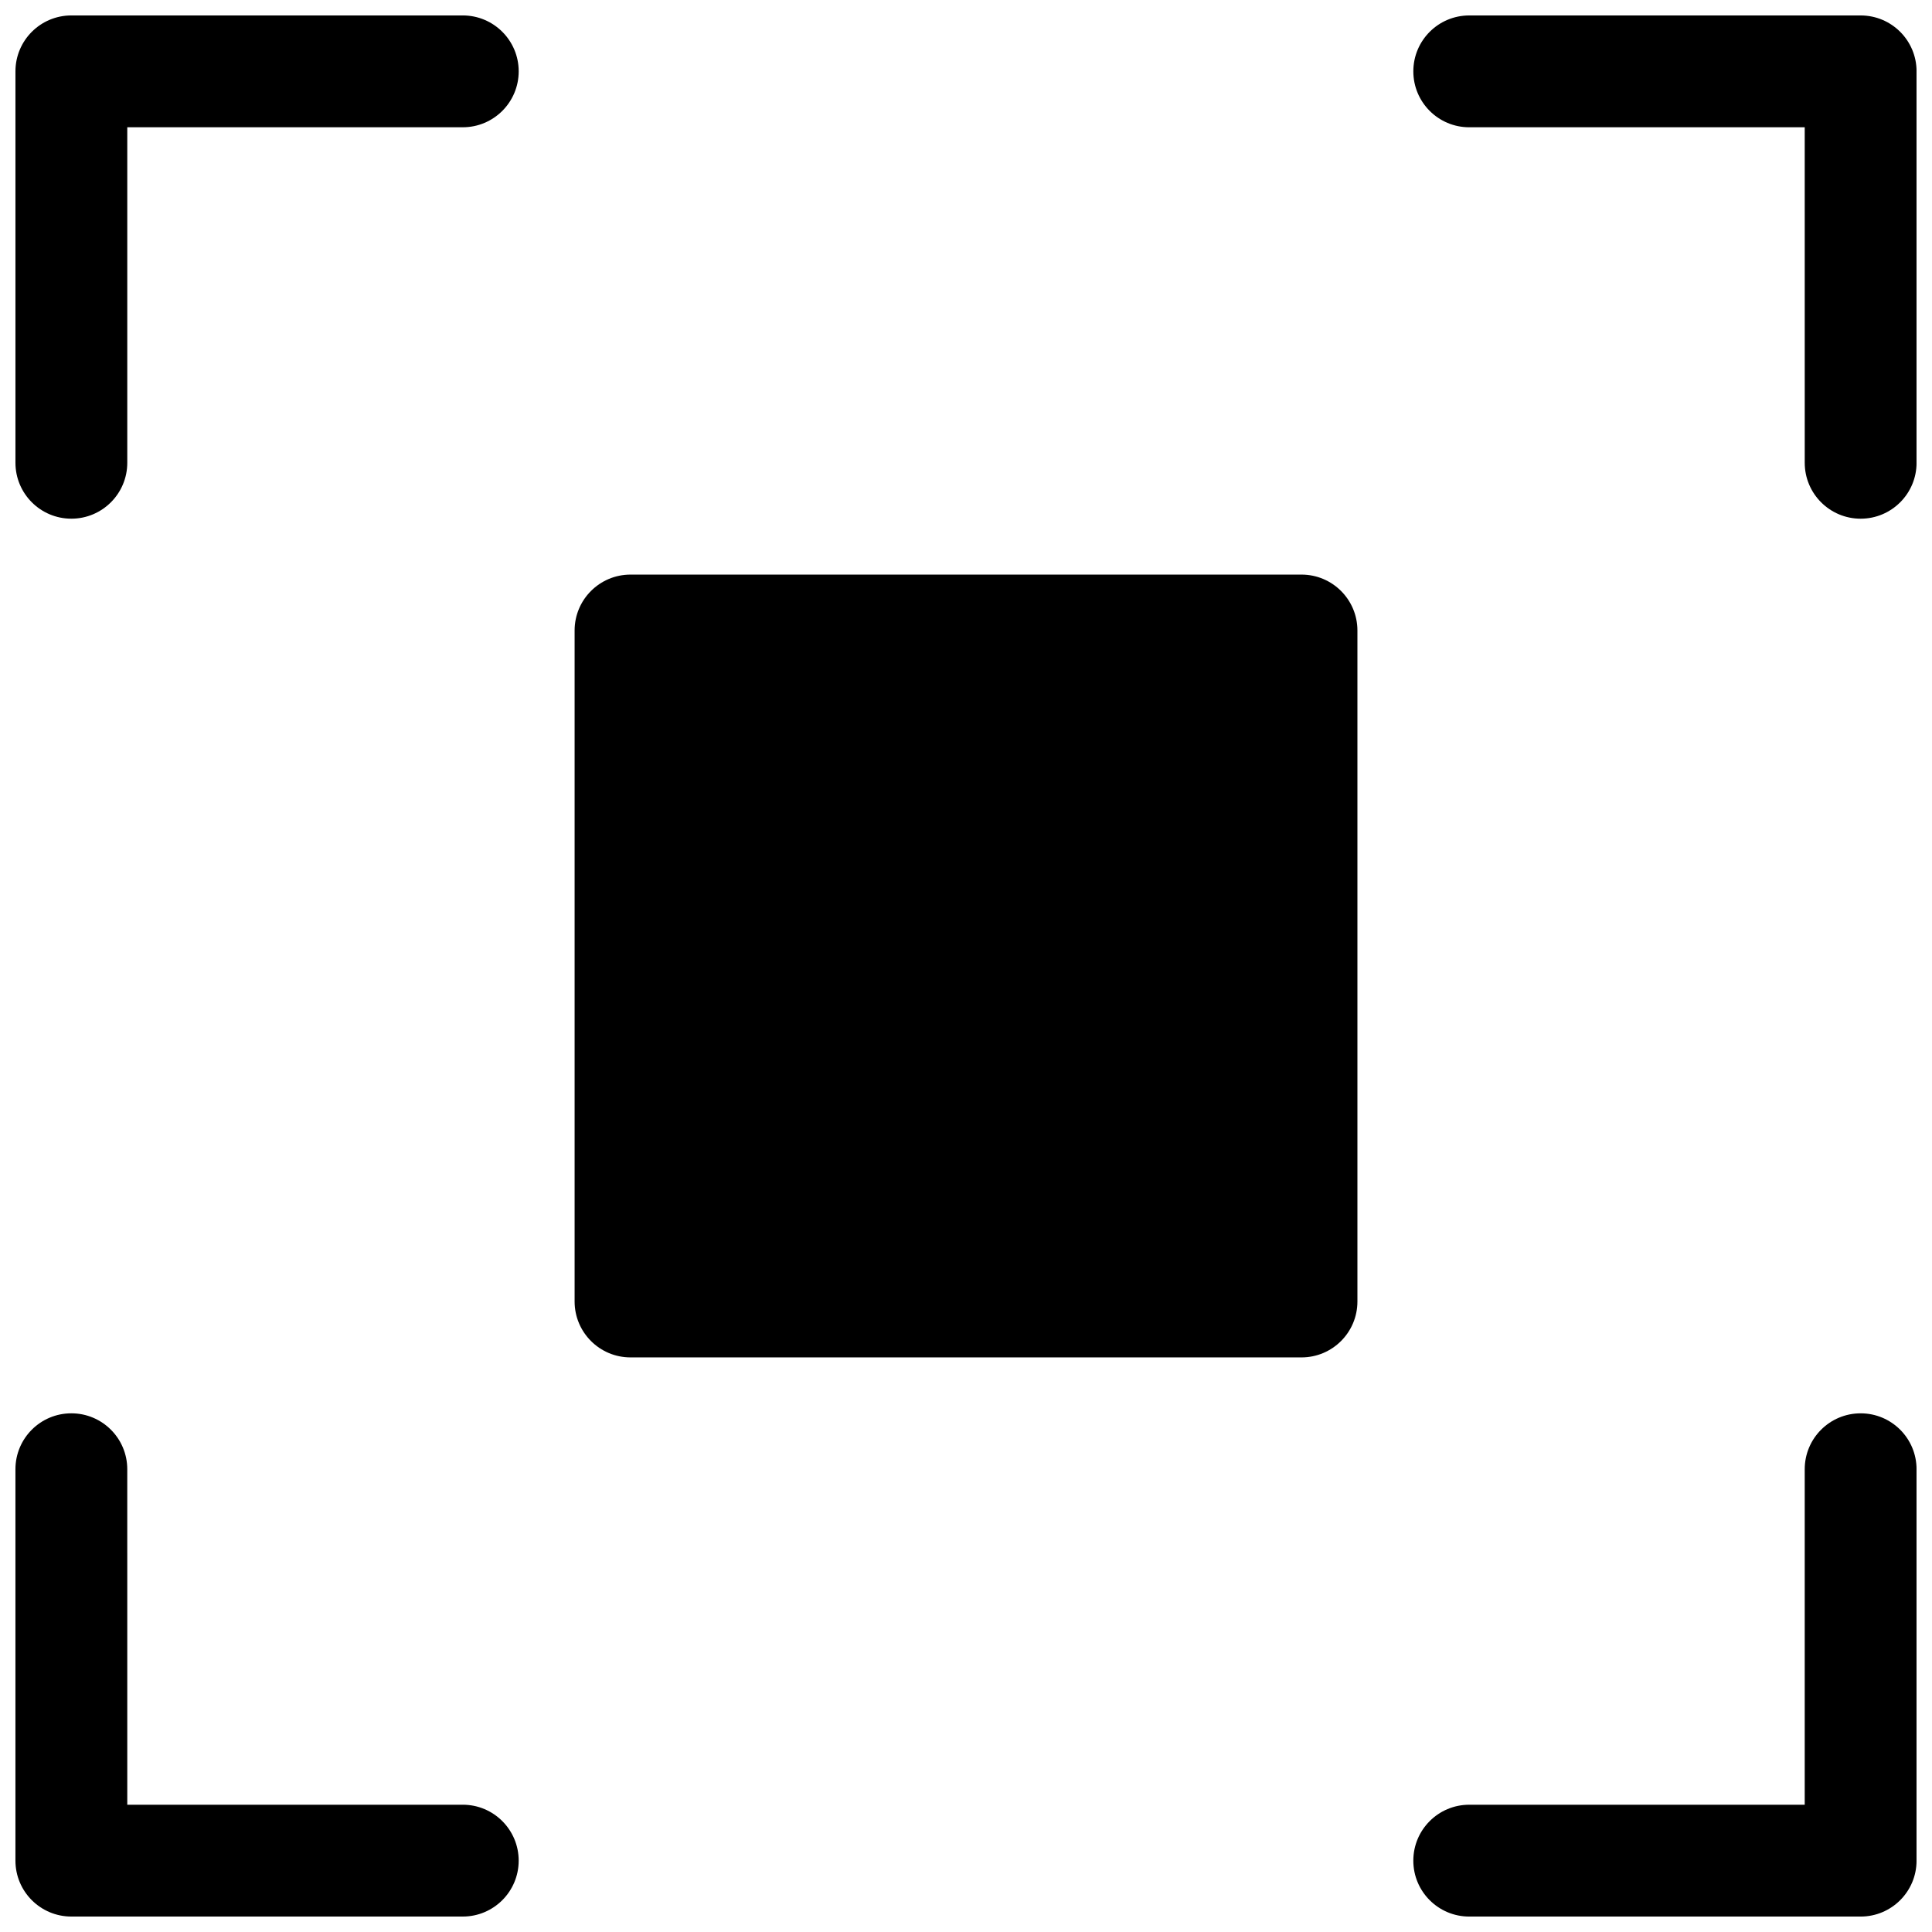 <?xml version="1.0" encoding="UTF-8"?>
<!-- Uploaded to: SVG Repo, www.svgrepo.com, Generator: SVG Repo Mixer Tools -->
<svg width="800px" height="800px" version="1.1" viewBox="144 144 512 512" xmlns="http://www.w3.org/2000/svg">
 <defs>
  <clipPath id="a">
   <path d="m148.09 148.09h503.81v503.81h-503.81z"/>
  </clipPath>
 </defs>
 <g clip-path="url(#a)">
  <path d="m177.73 177.73v88.906c0 8.184-6.637 14.82-14.82 14.82s-14.816-6.637-14.816-14.82v-103.73c0-8.184 6.633-14.816 14.816-14.816h103.73c8.184 0 14.82 6.633 14.82 14.816s-6.637 14.82-14.82 14.82zm444.54 0h-88.906c-8.184 0-14.816-6.637-14.816-14.82s6.633-14.816 14.816-14.816h103.73c8.184 0 14.816 6.633 14.816 14.816v103.73c0 8.184-6.633 14.82-14.816 14.82-8.184 0-14.82-6.637-14.82-14.82zm-444.54 444.54h88.906c8.184 0 14.82 6.637 14.82 14.82 0 8.184-6.637 14.816-14.82 14.816h-103.73c-8.184 0-14.816-6.633-14.816-14.816v-103.73c0-8.184 6.633-14.816 14.816-14.816s14.82 6.633 14.82 14.816zm444.54 0v-88.906c0-8.184 6.637-14.816 14.82-14.816 8.184 0 14.816 6.633 14.816 14.816v103.73c0 8.184-6.633 14.816-14.816 14.816h-103.73c-8.184 0-14.816-6.633-14.816-14.816 0-8.184 6.633-14.82 14.816-14.82zm-118.54-133.36c0 8.184-6.633 14.816-14.816 14.816h-177.82c-8.184 0-14.816-6.633-14.816-14.816v-177.82c0-8.184 6.633-14.816 14.816-14.816h177.82c8.184 0 14.816 6.633 14.816 14.816z"/>
 </g>
</svg>